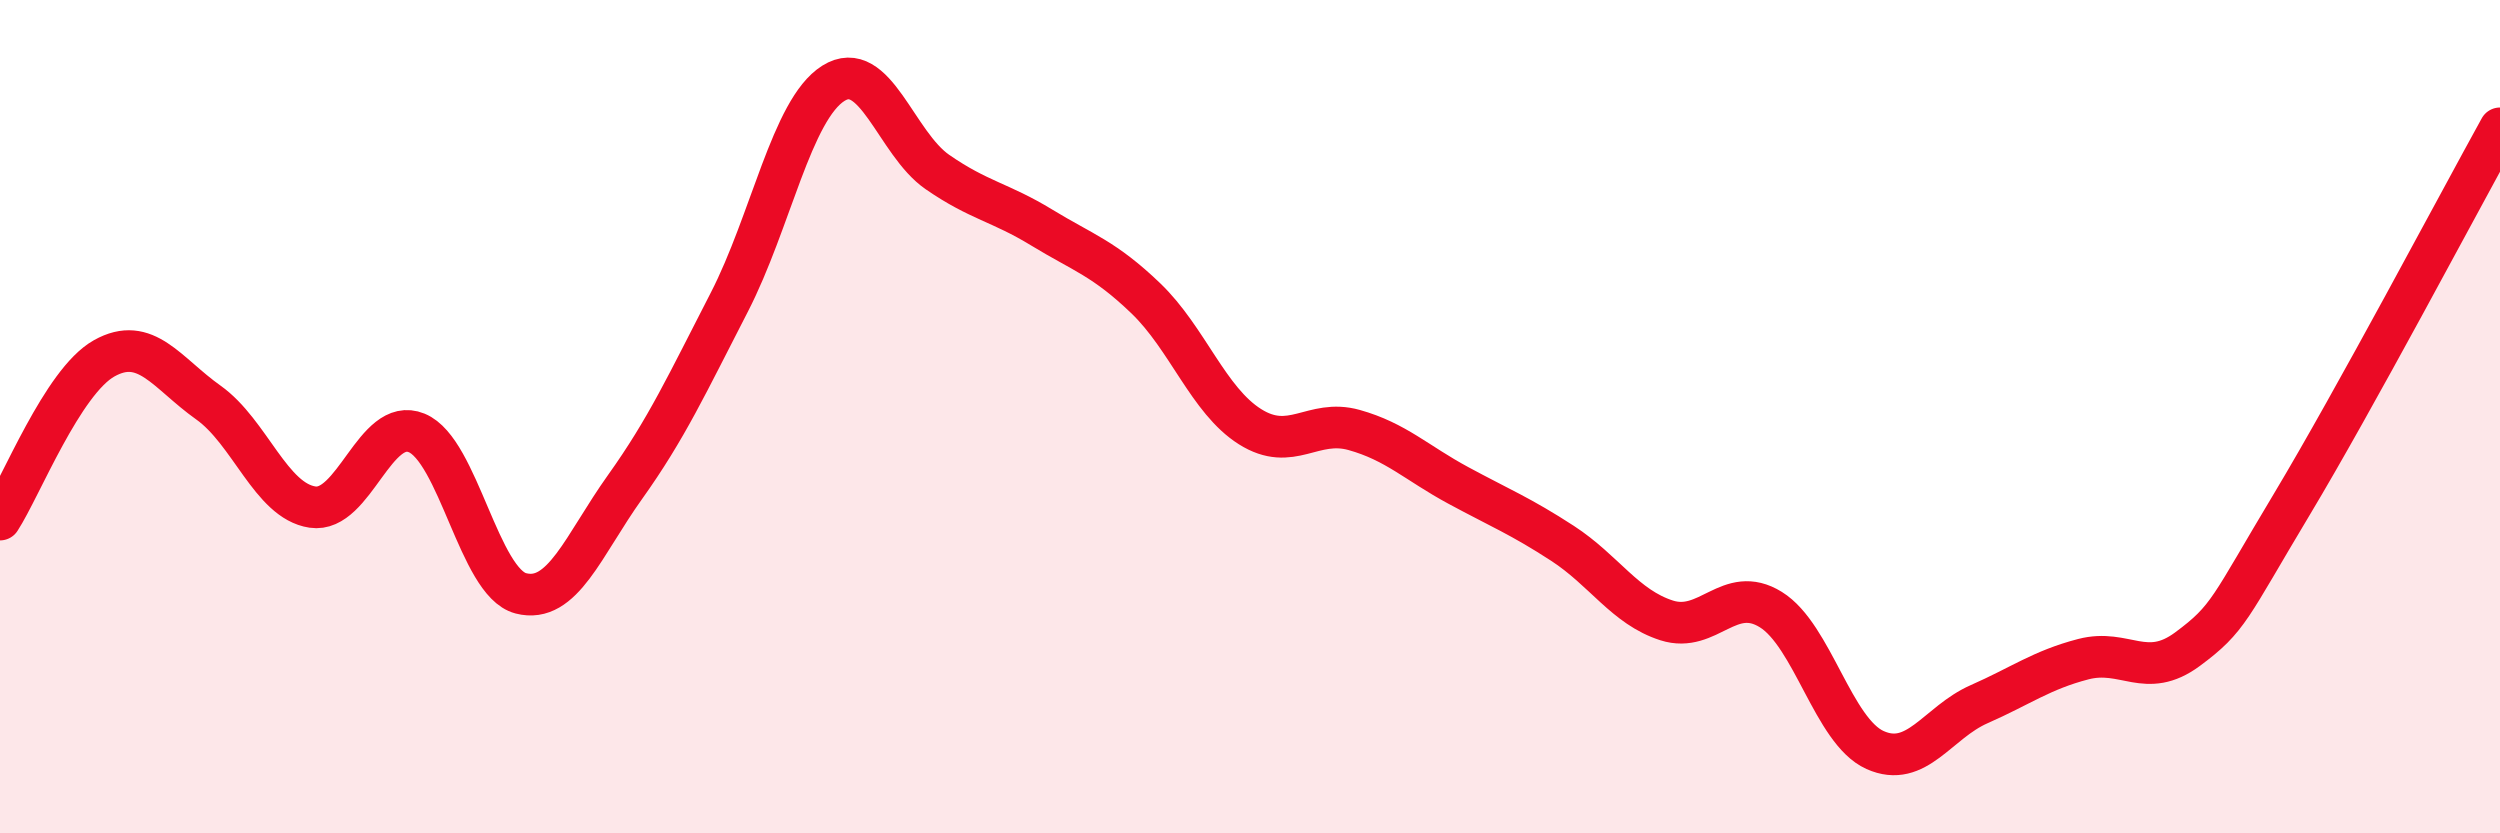 
    <svg width="60" height="20" viewBox="0 0 60 20" xmlns="http://www.w3.org/2000/svg">
      <path
        d="M 0,12.47 C 0.5,11.7 1.5,9.16 2.5,8.6 C 3.5,8.04 4,8.95 5,9.66 C 6,10.37 6.5,12.02 7.5,12.17 C 8.5,12.32 9,9.98 10,10.39 C 11,10.8 11.5,13.98 12.5,14.24 C 13.5,14.5 14,13.09 15,11.69 C 16,10.29 16.5,9.2 17.5,7.26 C 18.5,5.32 19,2.63 20,2 C 21,1.37 21.5,3.44 22.5,4.13 C 23.5,4.82 24,4.85 25,5.46 C 26,6.07 26.5,6.2 27.5,7.16 C 28.5,8.12 29,9.61 30,10.24 C 31,10.87 31.5,10.04 32.5,10.32 C 33.5,10.6 34,11.11 35,11.65 C 36,12.19 36.5,12.39 37.5,13.04 C 38.5,13.69 39,14.57 40,14.89 C 41,15.21 41.5,14.01 42.5,14.63 C 43.5,15.25 44,17.55 45,18 C 46,18.45 46.5,17.34 47.5,16.9 C 48.5,16.46 49,16.08 50,15.82 C 51,15.56 51.5,16.32 52.5,15.58 C 53.5,14.84 53.5,14.61 55,12.11 C 56.5,9.61 59,4.89 60,3.08L60 20L0 20Z"
        fill="#EB0A25"
        opacity="0.1"
        stroke-linecap="round"
        stroke-linejoin="round"
      />
      <path
        d="M 0,12.47 C 0.5,11.7 1.5,9.16 2.5,8.6 C 3.5,8.04 4,8.95 5,9.66 C 6,10.37 6.5,12.02 7.5,12.17 C 8.5,12.32 9,9.98 10,10.39 C 11,10.8 11.5,13.98 12.5,14.24 C 13.5,14.5 14,13.09 15,11.69 C 16,10.29 16.5,9.2 17.5,7.26 C 18.5,5.32 19,2.63 20,2 C 21,1.37 21.5,3.44 22.5,4.13 C 23.5,4.82 24,4.85 25,5.46 C 26,6.07 26.5,6.2 27.5,7.16 C 28.5,8.12 29,9.61 30,10.24 C 31,10.87 31.5,10.04 32.5,10.32 C 33.5,10.6 34,11.11 35,11.65 C 36,12.19 36.5,12.39 37.5,13.04 C 38.5,13.69 39,14.57 40,14.89 C 41,15.21 41.5,14.01 42.5,14.63 C 43.5,15.25 44,17.55 45,18 C 46,18.45 46.5,17.34 47.5,16.9 C 48.5,16.46 49,16.08 50,15.82 C 51,15.56 51.5,16.32 52.5,15.58 C 53.5,14.84 53.5,14.61 55,12.11 C 56.5,9.61 59,4.89 60,3.08"
        stroke="#EB0A25"
        stroke-width="1"
        fill="none"
        stroke-linecap="round"
        stroke-linejoin="round"
      />
    </svg>
  